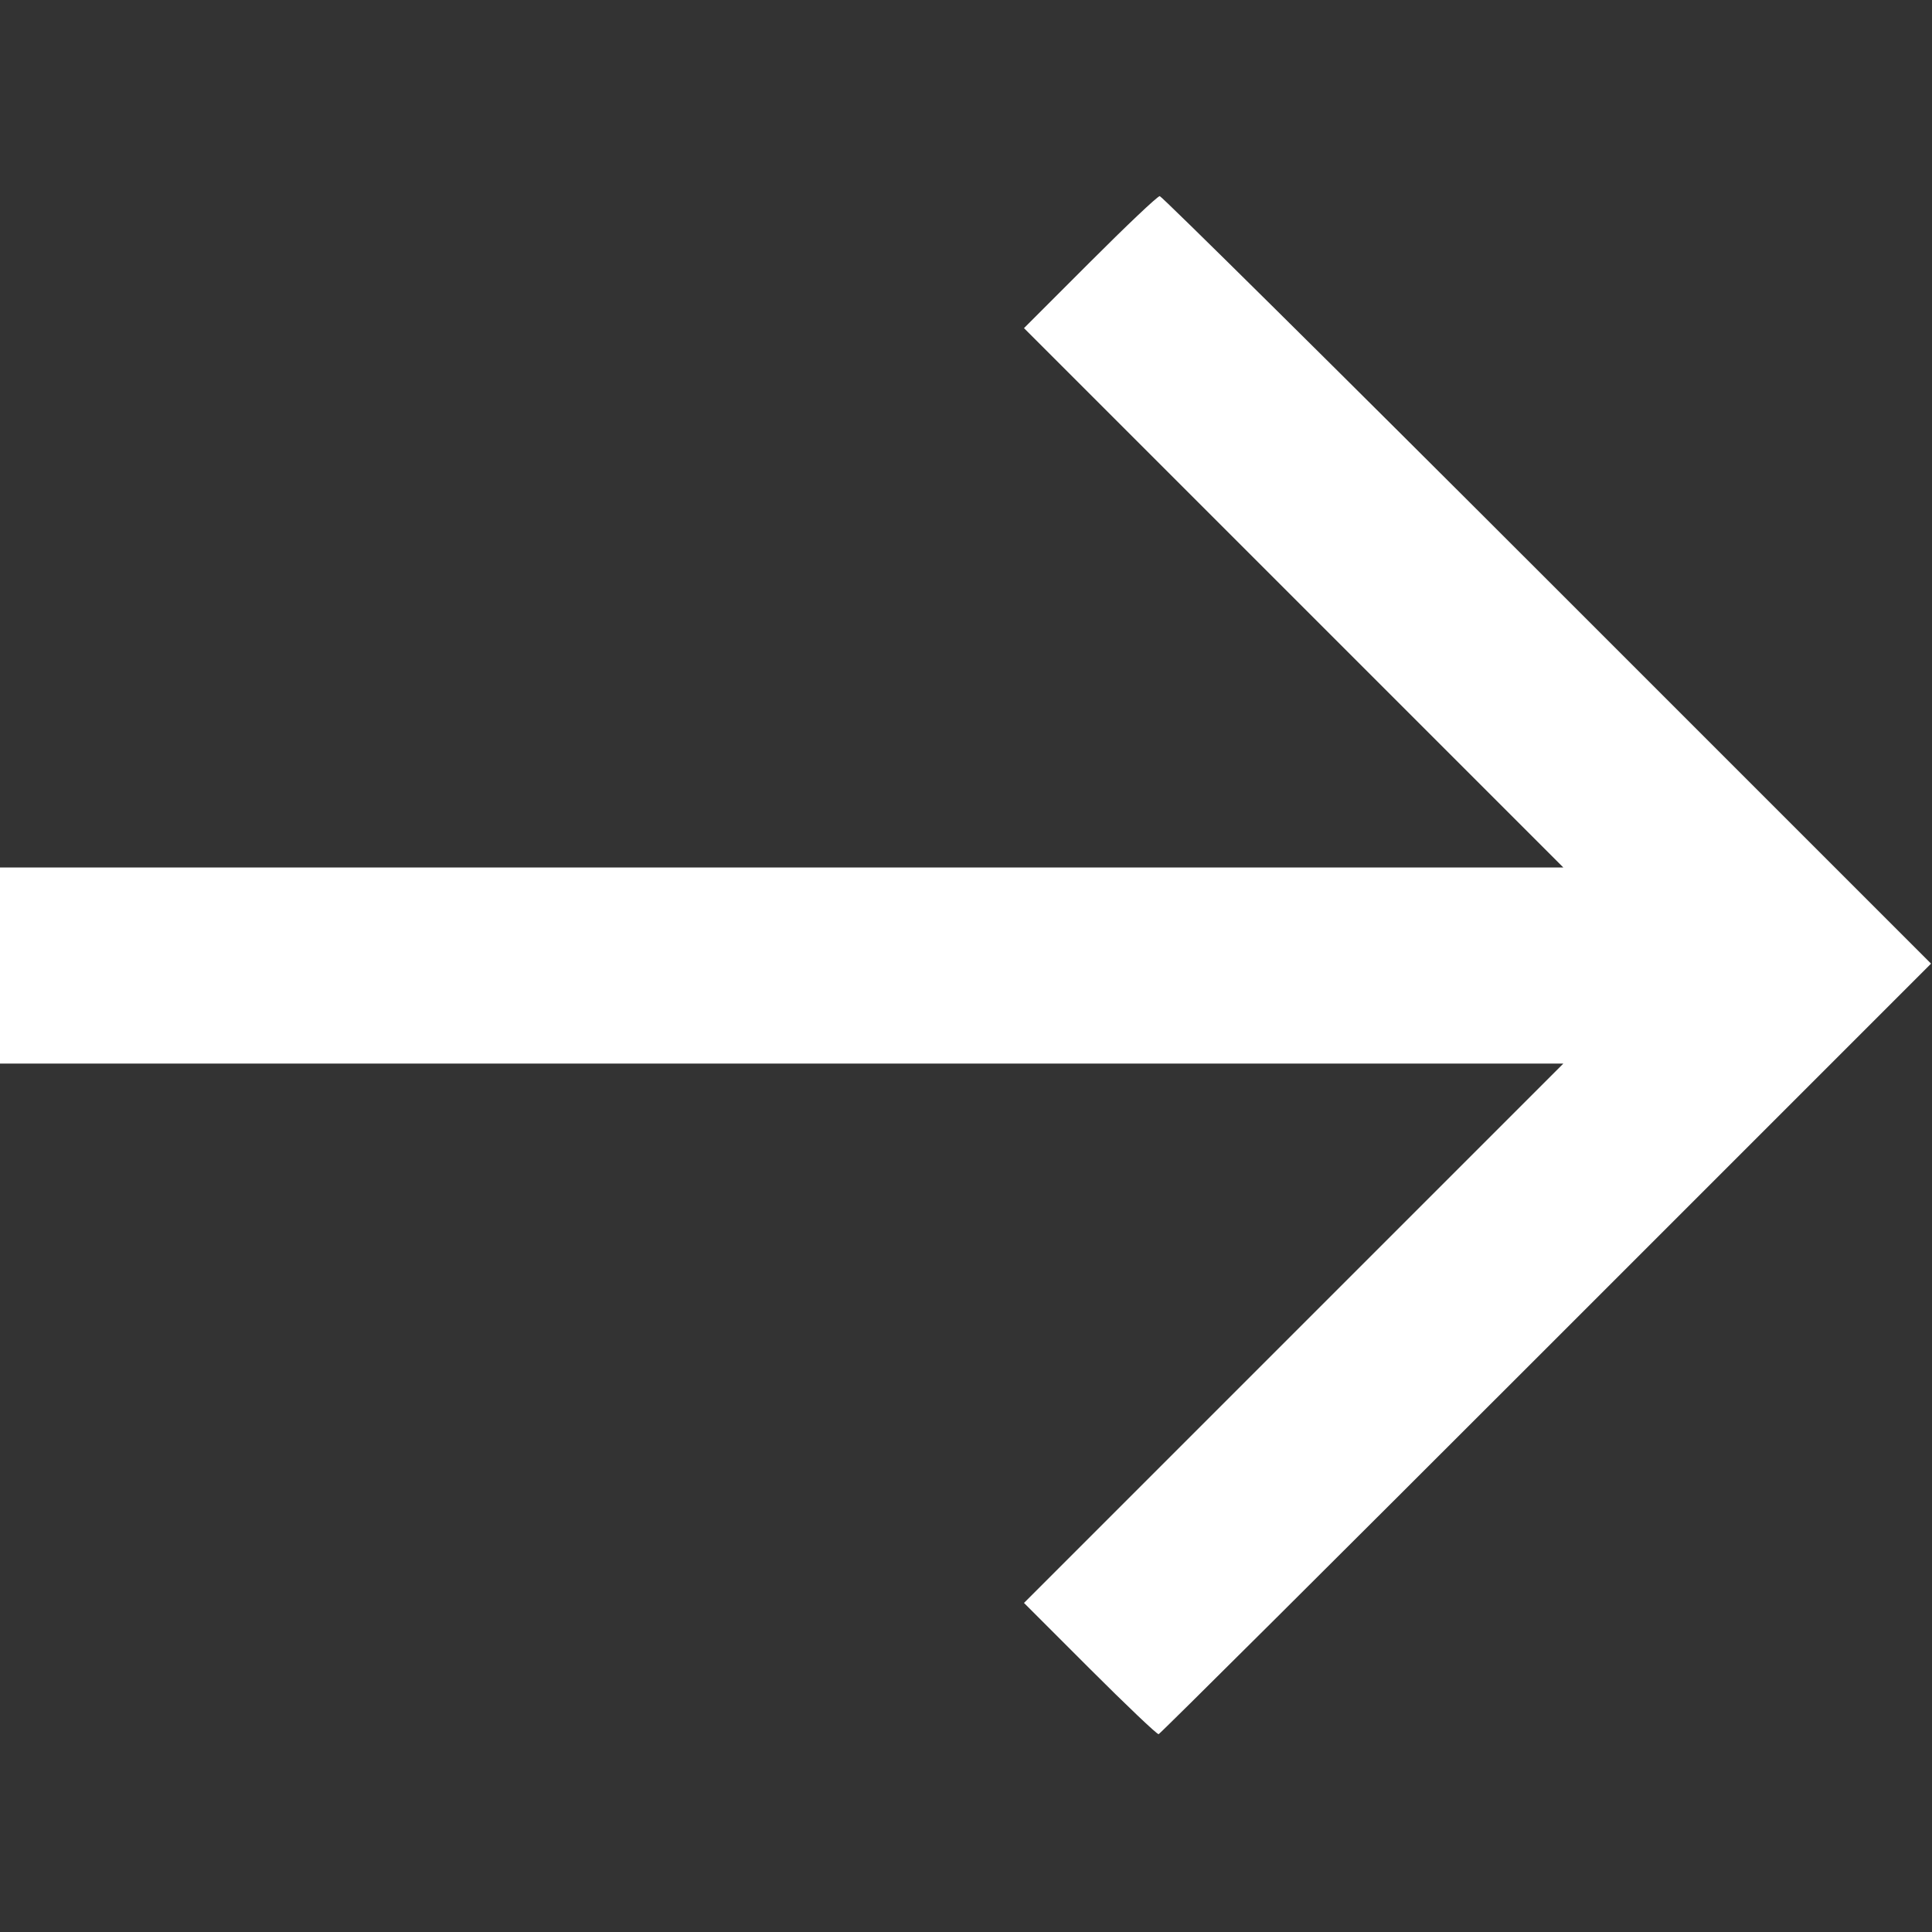 <?xml version="1.0" encoding="UTF-8"?> <svg xmlns="http://www.w3.org/2000/svg" width="683" height="683" viewBox="0 0 683 683" fill="none"><rect x="0" y="0" width="683" height="683" fill="#333333" stroke="none"/><g clip-path="url(#clip0_137_119)"><path d="M385.333 92.667L362 116L457.333 211.333L552.667 306.667H276.267H0V341.333V376H276.267H552.667L457.333 471.333L362 566.667L385.333 590C398.133 602.8 409.067 613.2 409.6 613.067C410.267 612.8 471.867 551.467 546.667 476.667L682.667 340.667L547.067 205.067C472.4 130.4 410.667 69.333 410 69.333C409.2 69.333 398.133 79.867 385.333 92.667Z" fill="white"></path></g><defs><clipPath id="clip0_137_119"><rect width="682.667" height="682.667" fill="white"></rect></clipPath></defs></svg> 